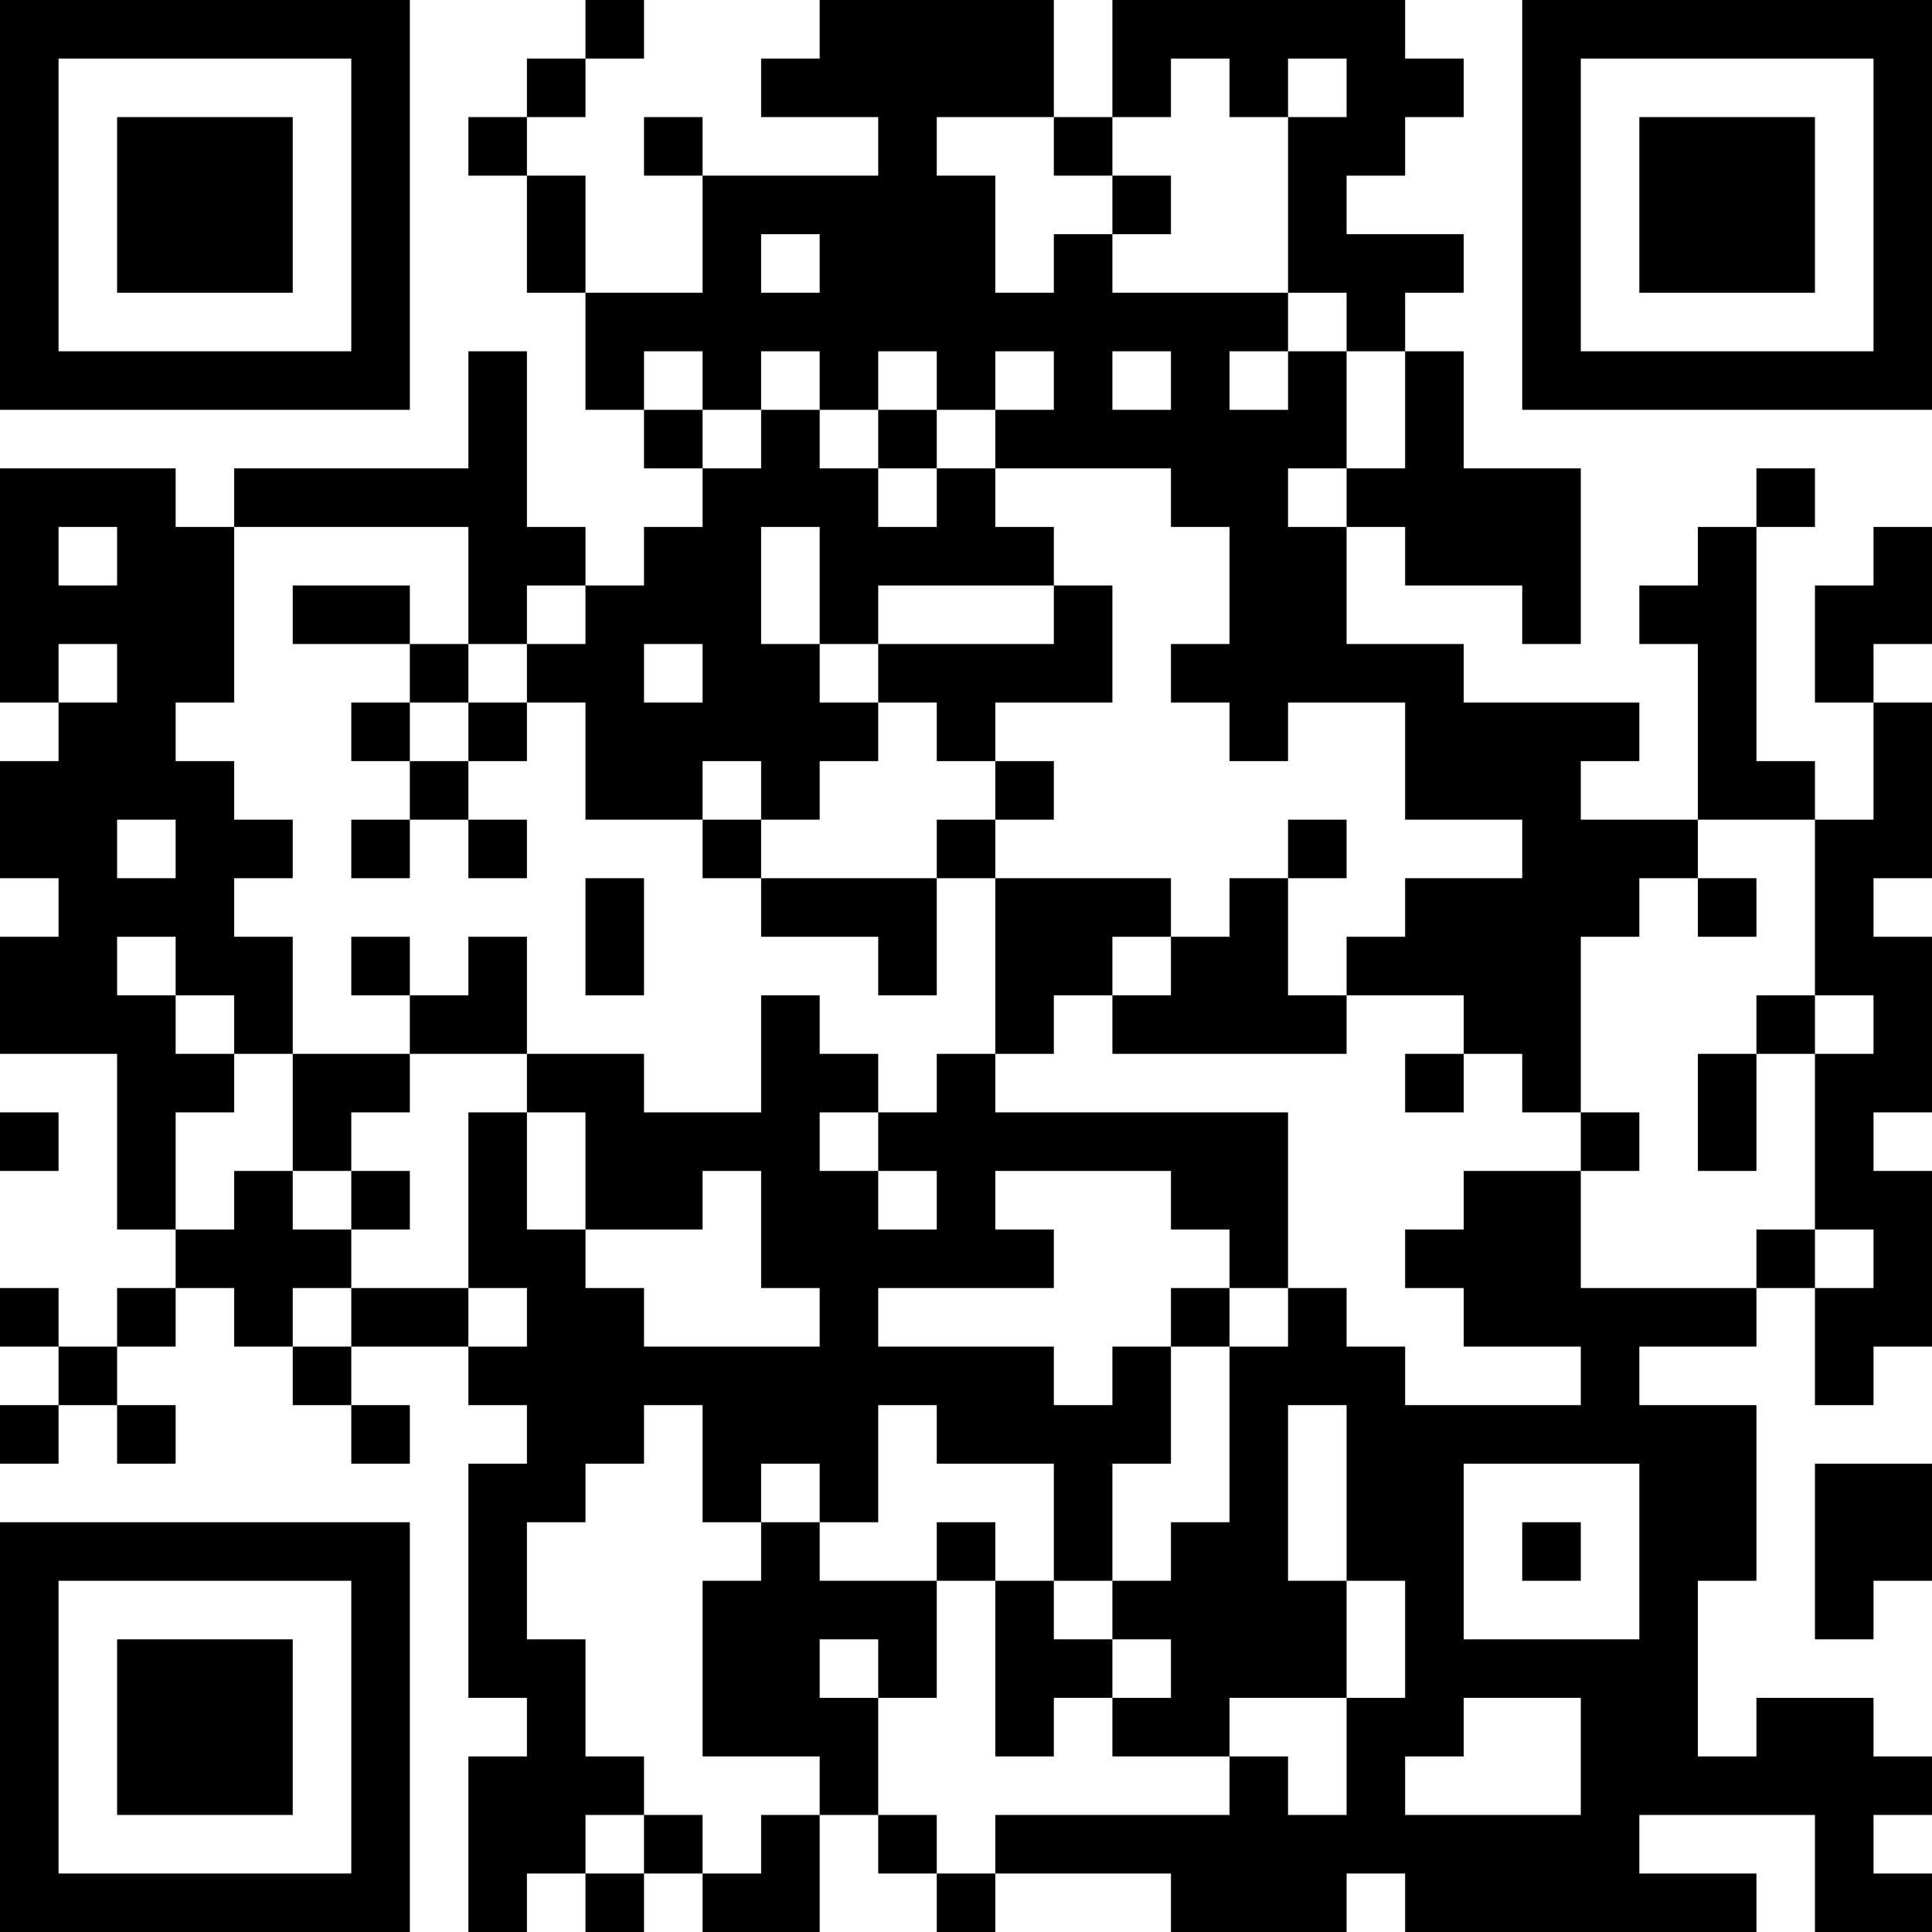 <?xml version="1.0" encoding="UTF-8"?>
<svg xmlns="http://www.w3.org/2000/svg" version="1.1" width="250" height="250" viewBox="0 0 250 250"><rect x="0" y="0" width="250" height="250" fill="#ffffff"/><g transform="scale(7.576)"><g transform="translate(0,0)"><path fill-rule="evenodd" d="M10 0L10 1L9 1L9 2L8 2L8 3L9 3L9 5L10 5L10 7L11 7L11 8L12 8L12 9L11 9L11 10L10 10L10 9L9 9L9 6L8 6L8 8L4 8L4 9L3 9L3 8L0 8L0 12L1 12L1 13L0 13L0 15L1 15L1 16L0 16L0 18L2 18L2 21L3 21L3 22L2 22L2 23L1 23L1 22L0 22L0 23L1 23L1 24L0 24L0 25L1 25L1 24L2 24L2 25L3 25L3 24L2 24L2 23L3 23L3 22L4 22L4 23L5 23L5 24L6 24L6 25L7 25L7 24L6 24L6 23L8 23L8 24L9 24L9 25L8 25L8 29L9 29L9 30L8 30L8 33L9 33L9 32L10 32L10 33L11 33L11 32L12 32L12 33L14 33L14 31L15 31L15 32L16 32L16 33L17 33L17 32L20 32L20 33L23 33L23 32L24 32L24 33L30 33L30 32L28 32L28 31L31 31L31 33L33 33L33 32L32 32L32 31L33 31L33 30L32 30L32 29L30 29L30 30L29 30L29 27L30 27L30 24L28 24L28 23L30 23L30 22L31 22L31 24L32 24L32 23L33 23L33 20L32 20L32 19L33 19L33 16L32 16L32 15L33 15L33 12L32 12L32 11L33 11L33 9L32 9L32 10L31 10L31 12L32 12L32 14L31 14L31 13L30 13L30 9L31 9L31 8L30 8L30 9L29 9L29 10L28 10L28 11L29 11L29 14L27 14L27 13L28 13L28 12L25 12L25 11L23 11L23 9L24 9L24 10L26 10L26 11L27 11L27 8L25 8L25 6L24 6L24 5L25 5L25 4L23 4L23 3L24 3L24 2L25 2L25 1L24 1L24 0L19 0L19 2L18 2L18 0L14 0L14 1L13 1L13 2L15 2L15 3L12 3L12 2L11 2L11 3L12 3L12 5L10 5L10 3L9 3L9 2L10 2L10 1L11 1L11 0ZM20 1L20 2L19 2L19 3L18 3L18 2L16 2L16 3L17 3L17 5L18 5L18 4L19 4L19 5L22 5L22 6L21 6L21 7L22 7L22 6L23 6L23 8L22 8L22 9L23 9L23 8L24 8L24 6L23 6L23 5L22 5L22 2L23 2L23 1L22 1L22 2L21 2L21 1ZM19 3L19 4L20 4L20 3ZM13 4L13 5L14 5L14 4ZM11 6L11 7L12 7L12 8L13 8L13 7L14 7L14 8L15 8L15 9L16 9L16 8L17 8L17 9L18 9L18 10L15 10L15 11L14 11L14 9L13 9L13 11L14 11L14 12L15 12L15 13L14 13L14 14L13 14L13 13L12 13L12 14L10 14L10 12L9 12L9 11L10 11L10 10L9 10L9 11L8 11L8 9L4 9L4 12L3 12L3 13L4 13L4 14L5 14L5 15L4 15L4 16L5 16L5 18L4 18L4 17L3 17L3 16L2 16L2 17L3 17L3 18L4 18L4 19L3 19L3 21L4 21L4 20L5 20L5 21L6 21L6 22L5 22L5 23L6 23L6 22L8 22L8 23L9 23L9 22L8 22L8 19L9 19L9 21L10 21L10 22L11 22L11 23L14 23L14 22L13 22L13 20L12 20L12 21L10 21L10 19L9 19L9 18L11 18L11 19L13 19L13 17L14 17L14 18L15 18L15 19L14 19L14 20L15 20L15 21L16 21L16 20L15 20L15 19L16 19L16 18L17 18L17 19L22 19L22 22L21 22L21 21L20 21L20 20L17 20L17 21L18 21L18 22L15 22L15 23L18 23L18 24L19 24L19 23L20 23L20 25L19 25L19 27L18 27L18 25L16 25L16 24L15 24L15 26L14 26L14 25L13 25L13 26L12 26L12 24L11 24L11 25L10 25L10 26L9 26L9 28L10 28L10 30L11 30L11 31L10 31L10 32L11 32L11 31L12 31L12 32L13 32L13 31L14 31L14 30L12 30L12 27L13 27L13 26L14 26L14 27L16 27L16 29L15 29L15 28L14 28L14 29L15 29L15 31L16 31L16 32L17 32L17 31L21 31L21 30L22 30L22 31L23 31L23 29L24 29L24 27L23 27L23 24L22 24L22 27L23 27L23 29L21 29L21 30L19 30L19 29L20 29L20 28L19 28L19 27L20 27L20 26L21 26L21 23L22 23L22 22L23 22L23 23L24 23L24 24L27 24L27 23L25 23L25 22L24 22L24 21L25 21L25 20L27 20L27 22L30 22L30 21L31 21L31 22L32 22L32 21L31 21L31 18L32 18L32 17L31 17L31 14L29 14L29 15L28 15L28 16L27 16L27 19L26 19L26 18L25 18L25 17L23 17L23 16L24 16L24 15L26 15L26 14L24 14L24 12L22 12L22 13L21 13L21 12L20 12L20 11L21 11L21 9L20 9L20 8L17 8L17 7L18 7L18 6L17 6L17 7L16 7L16 6L15 6L15 7L14 7L14 6L13 6L13 7L12 7L12 6ZM19 6L19 7L20 7L20 6ZM15 7L15 8L16 8L16 7ZM1 9L1 10L2 10L2 9ZM5 10L5 11L7 11L7 12L6 12L6 13L7 13L7 14L6 14L6 15L7 15L7 14L8 14L8 15L9 15L9 14L8 14L8 13L9 13L9 12L8 12L8 11L7 11L7 10ZM18 10L18 11L15 11L15 12L16 12L16 13L17 13L17 14L16 14L16 15L13 15L13 14L12 14L12 15L13 15L13 16L15 16L15 17L16 17L16 15L17 15L17 18L18 18L18 17L19 17L19 18L23 18L23 17L22 17L22 15L23 15L23 14L22 14L22 15L21 15L21 16L20 16L20 15L17 15L17 14L18 14L18 13L17 13L17 12L19 12L19 10ZM1 11L1 12L2 12L2 11ZM11 11L11 12L12 12L12 11ZM7 12L7 13L8 13L8 12ZM2 14L2 15L3 15L3 14ZM10 15L10 17L11 17L11 15ZM29 15L29 16L30 16L30 15ZM6 16L6 17L7 17L7 18L5 18L5 20L6 20L6 21L7 21L7 20L6 20L6 19L7 19L7 18L9 18L9 16L8 16L8 17L7 17L7 16ZM19 16L19 17L20 17L20 16ZM30 17L30 18L29 18L29 20L30 20L30 18L31 18L31 17ZM24 18L24 19L25 19L25 18ZM0 19L0 20L1 20L1 19ZM27 19L27 20L28 20L28 19ZM20 22L20 23L21 23L21 22ZM25 25L25 28L28 28L28 25ZM31 25L31 28L32 28L32 27L33 27L33 25ZM16 26L16 27L17 27L17 30L18 30L18 29L19 29L19 28L18 28L18 27L17 27L17 26ZM26 26L26 27L27 27L27 26ZM25 29L25 30L24 30L24 31L27 31L27 29ZM0 0L0 7L7 7L7 0ZM1 1L1 6L6 6L6 1ZM2 2L2 5L5 5L5 2ZM26 0L26 7L33 7L33 0ZM27 1L27 6L32 6L32 1ZM28 2L28 5L31 5L31 2ZM0 26L0 33L7 33L7 26ZM1 27L1 32L6 32L6 27ZM2 28L2 31L5 31L5 28Z" fill="#000000"/></g></g></svg>
